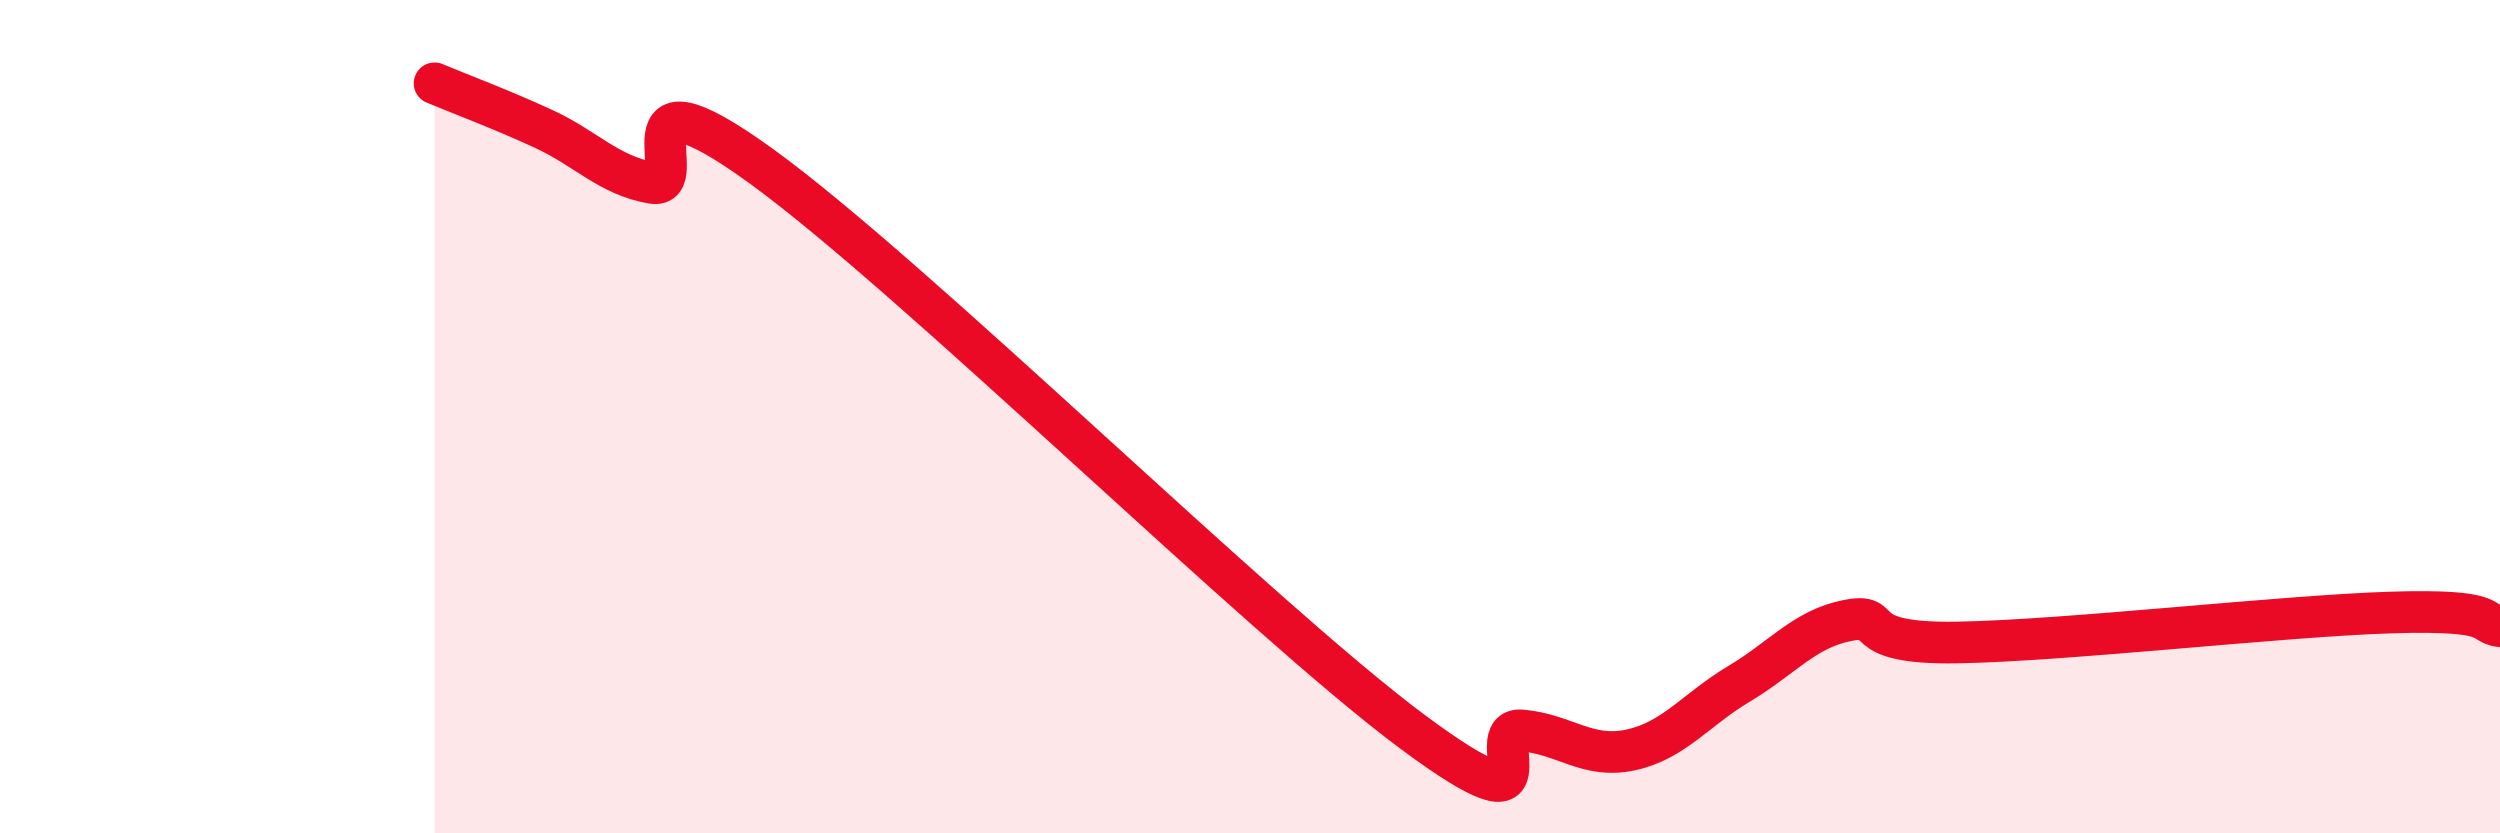 
    <svg width="60" height="20" viewBox="0 0 60 20" xmlns="http://www.w3.org/2000/svg">
      <path
        d="M 10.43,2 C 10.95,2.22 12,2.61 13.04,3.09 C 14.08,3.57 14.61,4.21 15.65,4.39 C 16.69,4.57 14.61,1.34 18.26,3.98 C 21.91,6.62 30.26,14.86 33.91,17.57 C 37.56,20.28 35.48,17.44 36.52,17.53 C 37.56,17.62 38.09,18.22 39.13,18 C 40.17,17.78 40.7,17.03 41.74,16.41 C 42.78,15.79 43.31,15.09 44.35,14.89 C 45.39,14.69 44.35,15.46 46.96,15.42 C 49.57,15.38 54.78,14.78 57.39,14.7 C 60,14.62 59.48,14.96 60,15.03L60 20L10.43 20Z"
        fill="#EB0A25"
        opacity="0.1"
        stroke-linecap="round"
        stroke-linejoin="round"
      />
      <path
        d="M 10.43,2 C 10.95,2.22 12,2.61 13.04,3.09 C 14.08,3.57 14.61,4.21 15.65,4.39 C 16.69,4.57 14.61,1.34 18.26,3.98 C 21.91,6.62 30.26,14.86 33.91,17.57 C 37.56,20.28 35.48,17.44 36.52,17.53 C 37.56,17.62 38.09,18.22 39.13,18 C 40.17,17.78 40.7,17.03 41.74,16.41 C 42.78,15.79 43.31,15.09 44.35,14.89 C 45.39,14.69 44.35,15.46 46.96,15.42 C 49.57,15.38 54.78,14.78 57.39,14.7 C 60,14.62 59.48,14.96 60,15.03"
        stroke="#EB0A25"
        stroke-width="1"
        fill="none"
        stroke-linecap="round"
        stroke-linejoin="round"
      />
    </svg>
  